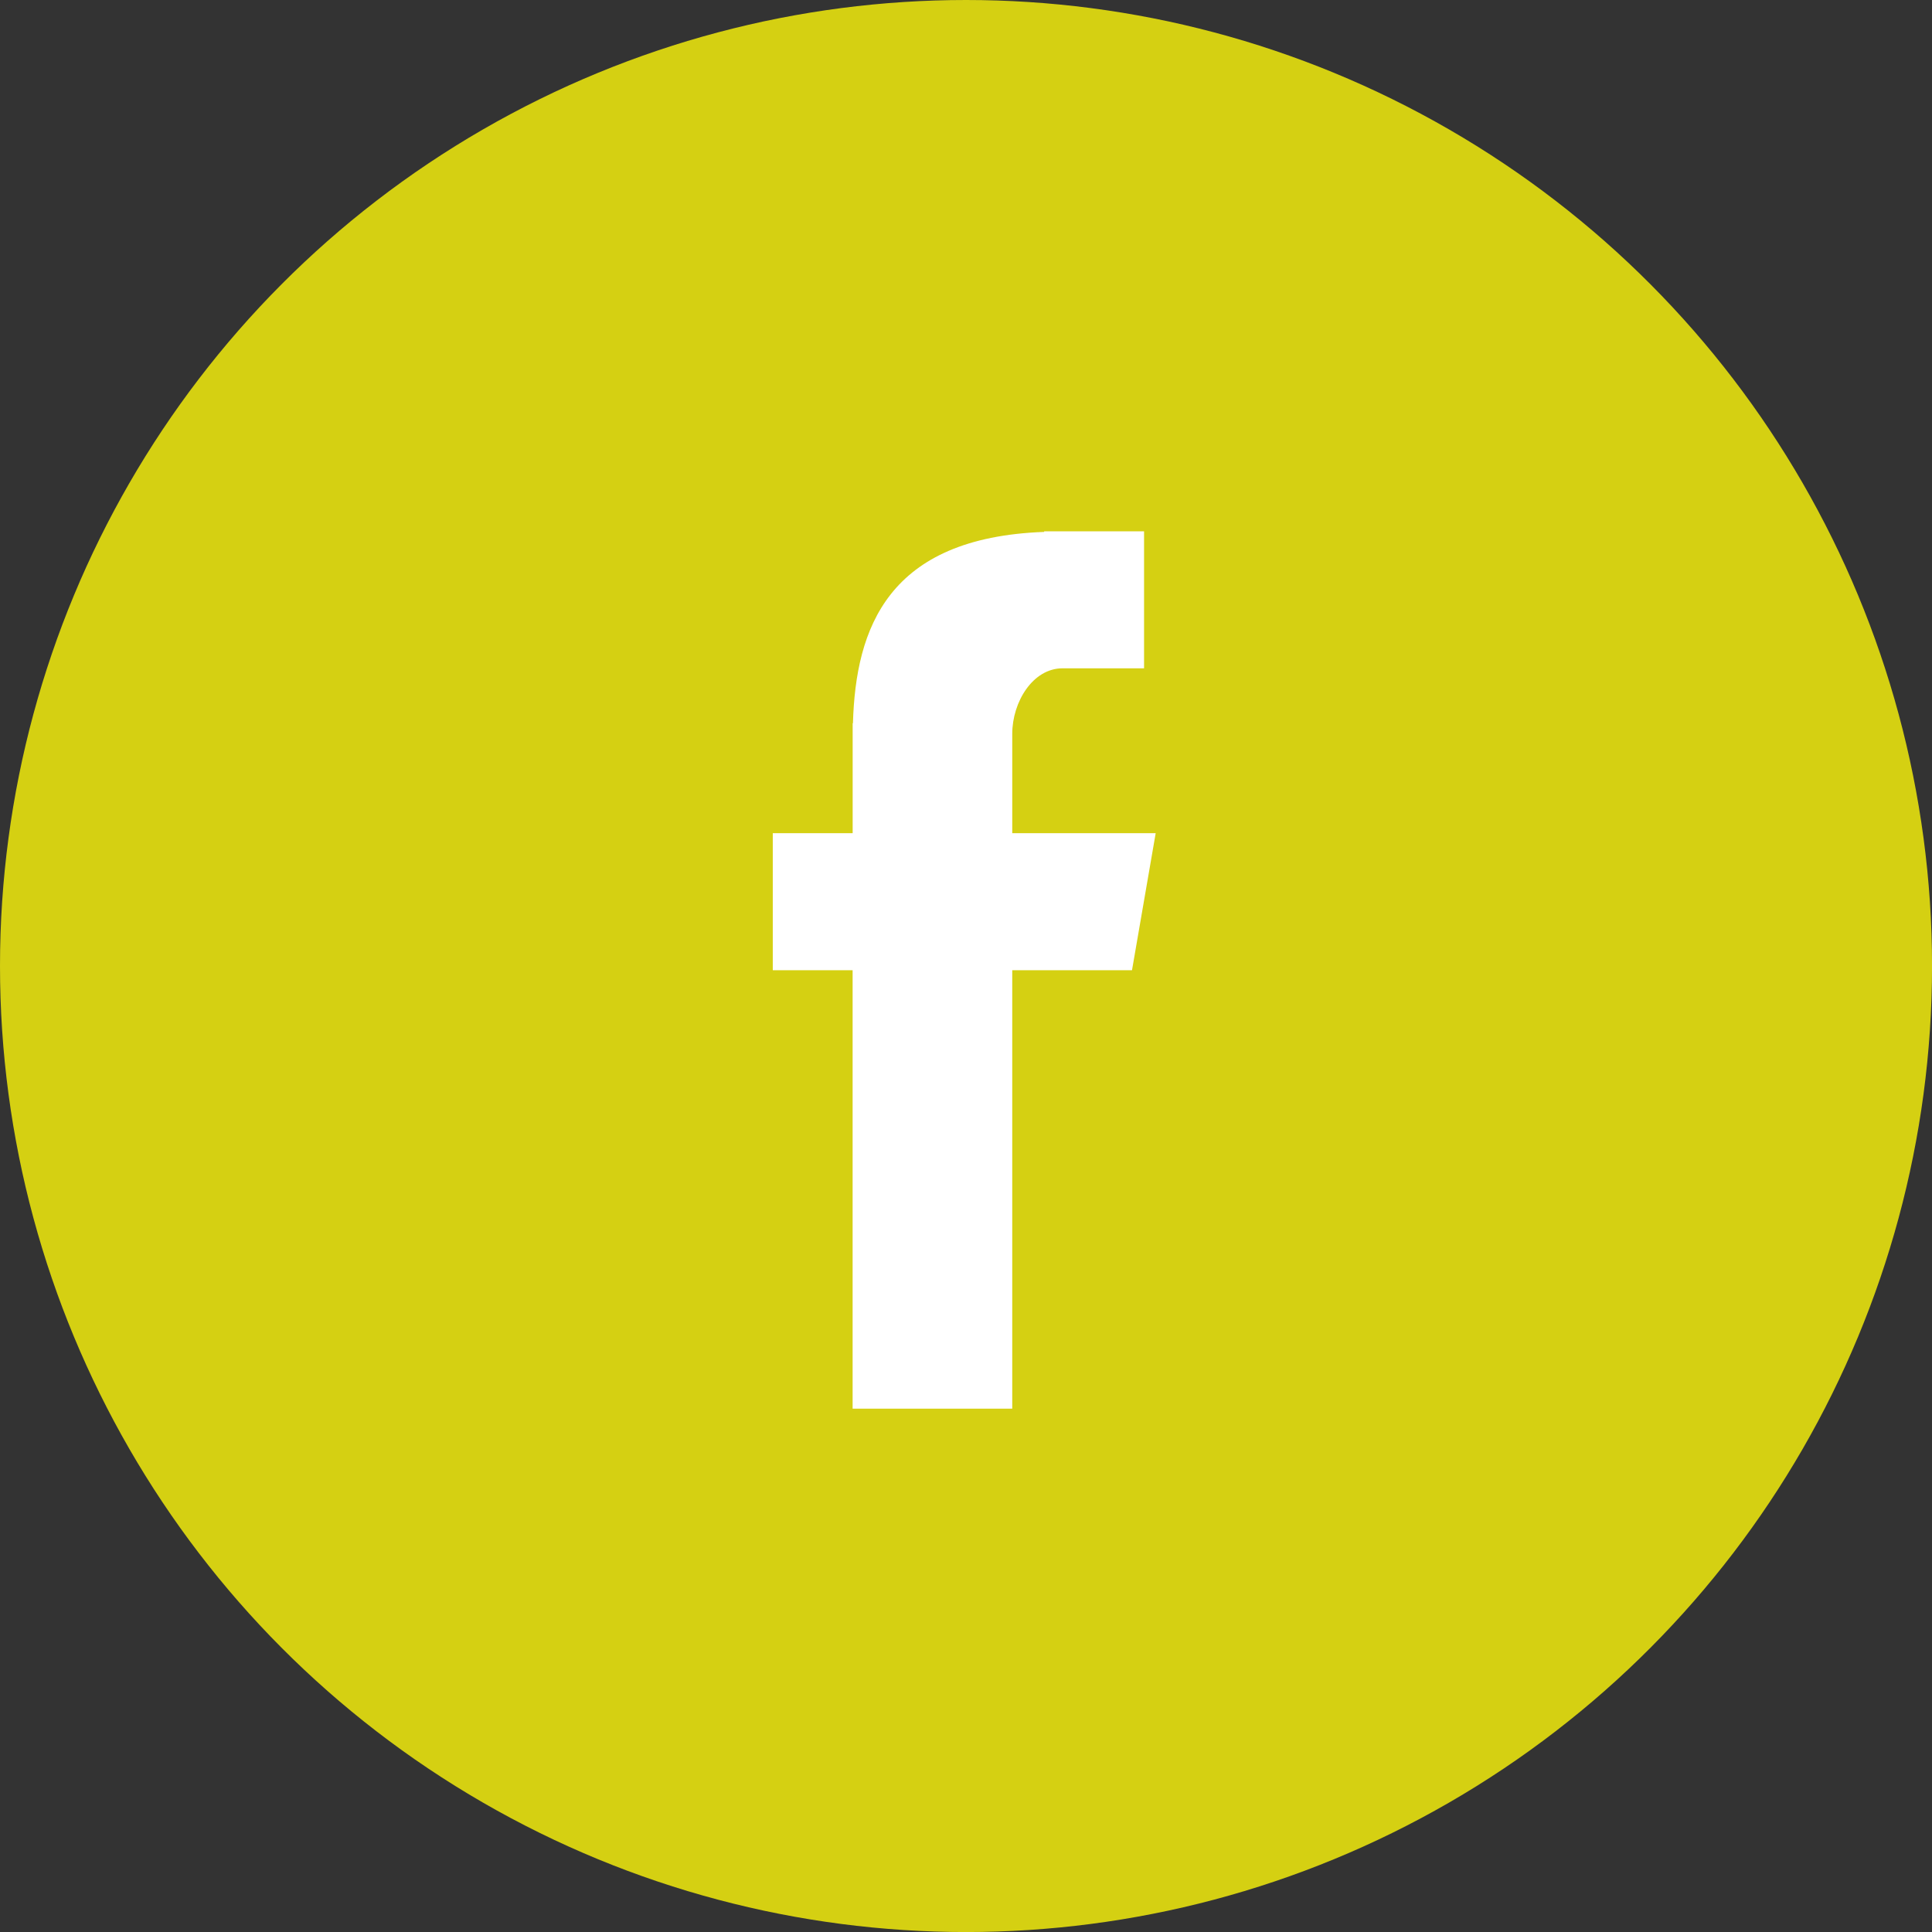 <svg xmlns="http://www.w3.org/2000/svg" width="48.061" height="48.061" viewBox="0 0 48.061 48.061">
	<rect x="0" y="0" width="48.061" height="48.061" fill="#333333" stroke="none"/>
	<desc>Facebook icon</desc>
  <g class="Group_3077" data-name="Group 3077" transform="translate(0 0)">
    <circle class="Ellipse_25" data-name="Ellipse 25" cx="24.031" cy="24.031" r="24.031" fill="#d5d012"/>
    <path class="Fill-4" d="M28.986,38.825h3.971V27.918h2.979l.589-3.408H32.957V22.04c0-.8.515-1.632,1.251-1.632h2.028V17H33.751v.015c-3.889.141-4.688,2.393-4.757,4.759h-.007V24.51H27v3.408h1.986Z" transform="translate(-7.776 -3.783)" fill="#fff" fill-rule="evenodd"/>
  </g>
</svg>

